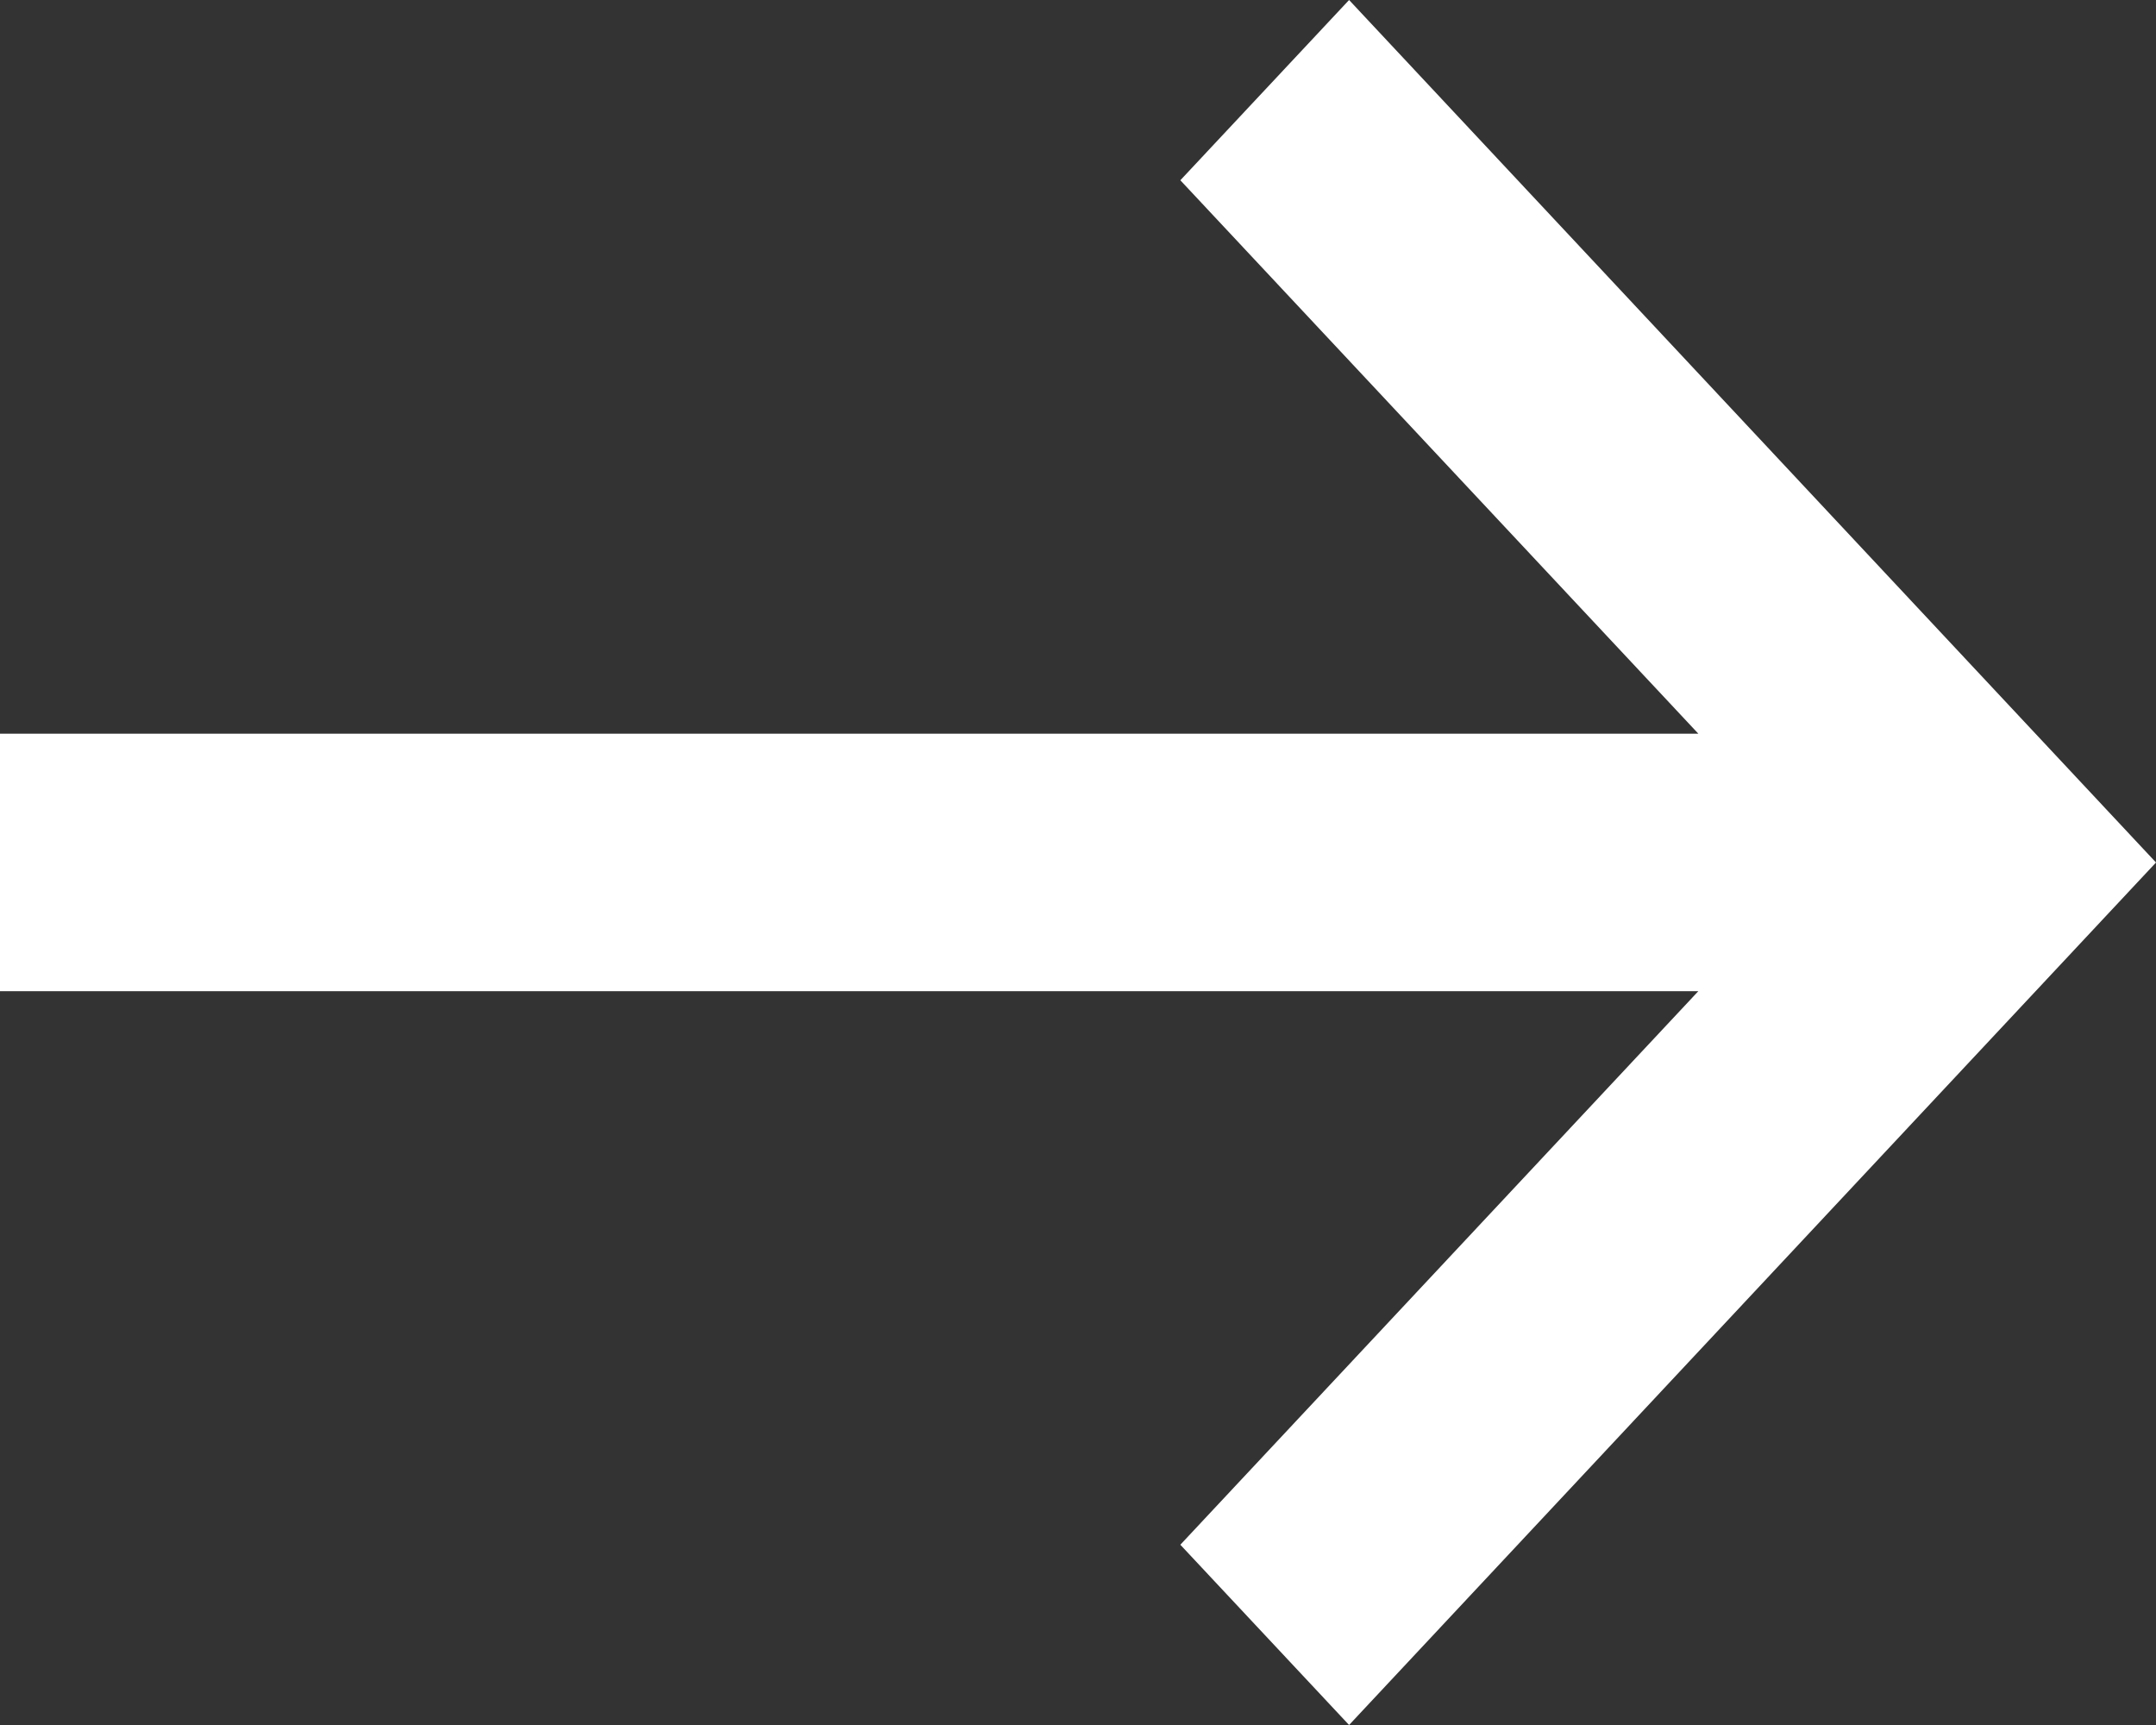 <?xml version="1.0" encoding="UTF-8"?>
<svg xmlns="http://www.w3.org/2000/svg" width="15" height="12" viewBox="0 0 15 12" fill="none">
  <rect x="0" y="0" width="15" height="12" fill="#333333" stroke="none"/>
  <path fill-rule="evenodd" clip-rule="evenodd" d="M8.212 10.746L9.386 12L15 6L9.386 0L8.212 1.254L11.816 5.104H0V6.895H11.816L8.212 10.746Z" fill="white"></path>
</svg>
